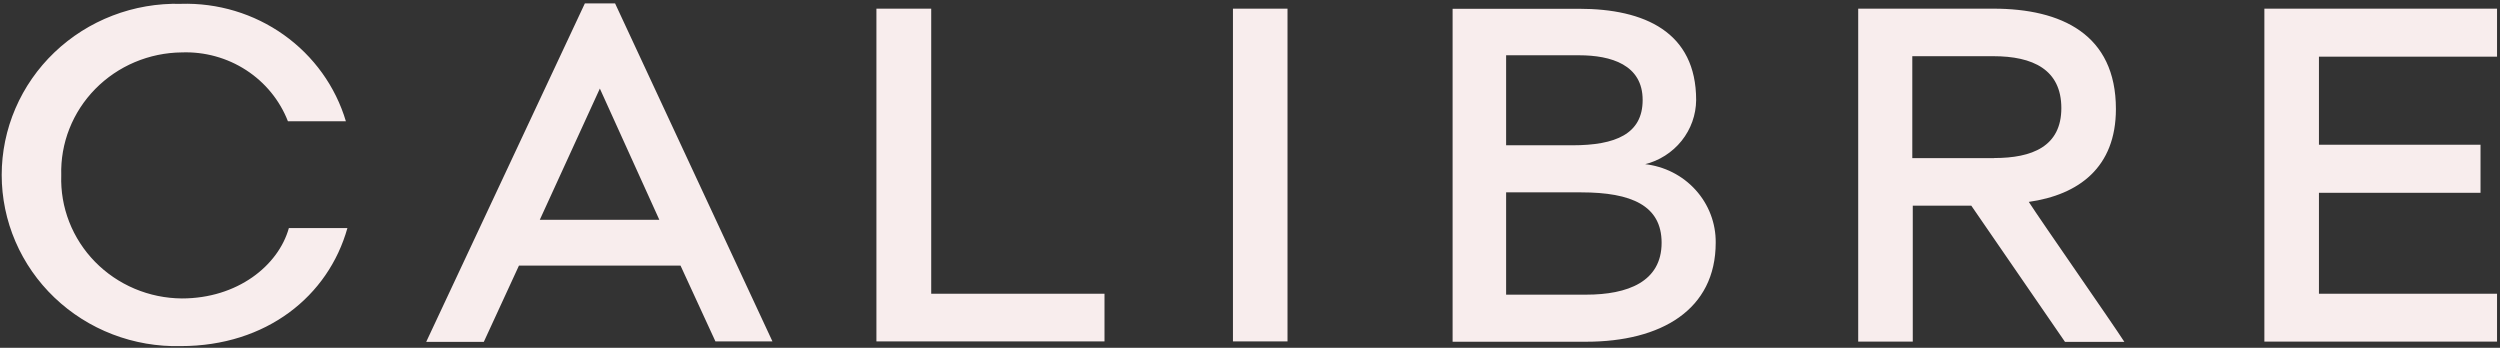 <svg xmlns="http://www.w3.org/2000/svg" width="381" height="53" viewBox="0 0 381 53" fill="none">
<rect x="0" y="0" width="381" height="53" fill="#333333" stroke="none"/>
<g clip-path="url(#clip0_251_704)">
<path d="M353.407 44.766V29.386H378.031V22.055H353.407V8.634H380.548V1.32H345.091V52.062H380.548V44.766H353.407ZM323.75 52.097C321.841 49.123 311.099 33.742 309.188 30.768C316.808 29.683 322.465 25.519 322.465 16.613C322.465 5.222 314.149 1.32 303.782 1.32H283.19V52.062H291.506V31.345H300.427L314.703 52.097H323.75ZM303.924 24.102H291.434V8.564H303.782C309.796 8.564 314.149 10.594 314.149 16.473C314.149 22.352 309.652 24.084 303.924 24.084V24.102ZM250.642 25.047C252.873 24.496 254.853 23.236 256.275 21.462C257.695 19.689 258.476 17.503 258.493 15.248C258.493 4.89 250.642 1.338 240.65 1.338H221.377V52.079H241.72C253.158 52.079 261.474 47.215 261.474 36.98C261.505 34.022 260.413 31.16 258.411 28.948C256.41 26.736 253.641 25.333 250.642 25.012V25.047ZM250.339 15.248C250.339 20.41 246.217 22.142 239.632 22.142H229.532V8.424H240.65C245.539 8.424 250.339 9.877 250.339 15.231V15.248ZM253.229 36.997C253.229 42.946 248.054 44.906 241.72 44.906H229.532V29.316H240.97C248.662 29.316 253.229 31.345 253.229 36.997ZM187.902 52.027H196.217V1.32H187.902V52.027ZM133.566 52.027H168.326V44.766H141.917V1.32H133.566V52.062V52.027ZM109.03 52.027H117.72L93.738 0.516H89.134L64.955 52.097H73.734L79.088 40.479H103.713L109.03 52.027ZM100.483 33.498H82.264L91.418 13.498L100.483 33.498ZM9.335 26.709C9.263 24.29 9.685 21.881 10.574 19.624C11.464 17.367 12.803 15.307 14.515 13.563C16.226 11.82 18.275 10.429 20.542 9.471C22.808 8.514 25.247 8.009 27.714 7.987C31.19 7.862 34.618 8.807 37.517 10.69C40.417 12.573 42.642 15.299 43.881 18.485H52.714C51.138 13.188 47.811 8.556 43.256 5.315C38.702 2.075 33.178 0.411 27.554 0.586C24.003 0.495 20.47 1.103 17.163 2.373C13.855 3.643 10.841 5.55 8.297 7.981C5.753 10.411 3.731 13.317 2.351 16.526C0.97 19.735 0.259 23.182 0.259 26.665C0.259 30.148 0.97 33.595 2.351 36.804C3.731 40.013 5.753 42.919 8.297 45.349C10.841 47.78 13.855 49.687 17.163 50.957C20.47 52.227 24.003 52.834 27.554 52.744C40.598 52.744 50.037 45.133 52.946 34.757H44.024C42.418 40.496 36.172 45.483 27.714 45.483C25.241 45.466 22.795 44.963 20.523 44.004C18.251 43.044 16.197 41.649 14.484 39.899C12.771 38.149 11.433 36.08 10.548 33.815C9.664 31.549 9.251 29.133 9.335 26.709Z" fill="#F8EDED"/>
</g>
<defs>
<clipPath id="clip0_251_704">
<rect width="380.289" height="52.237" fill="white" transform="translate(0.259 0.516)"/>
</clipPath>
</defs>
</svg>